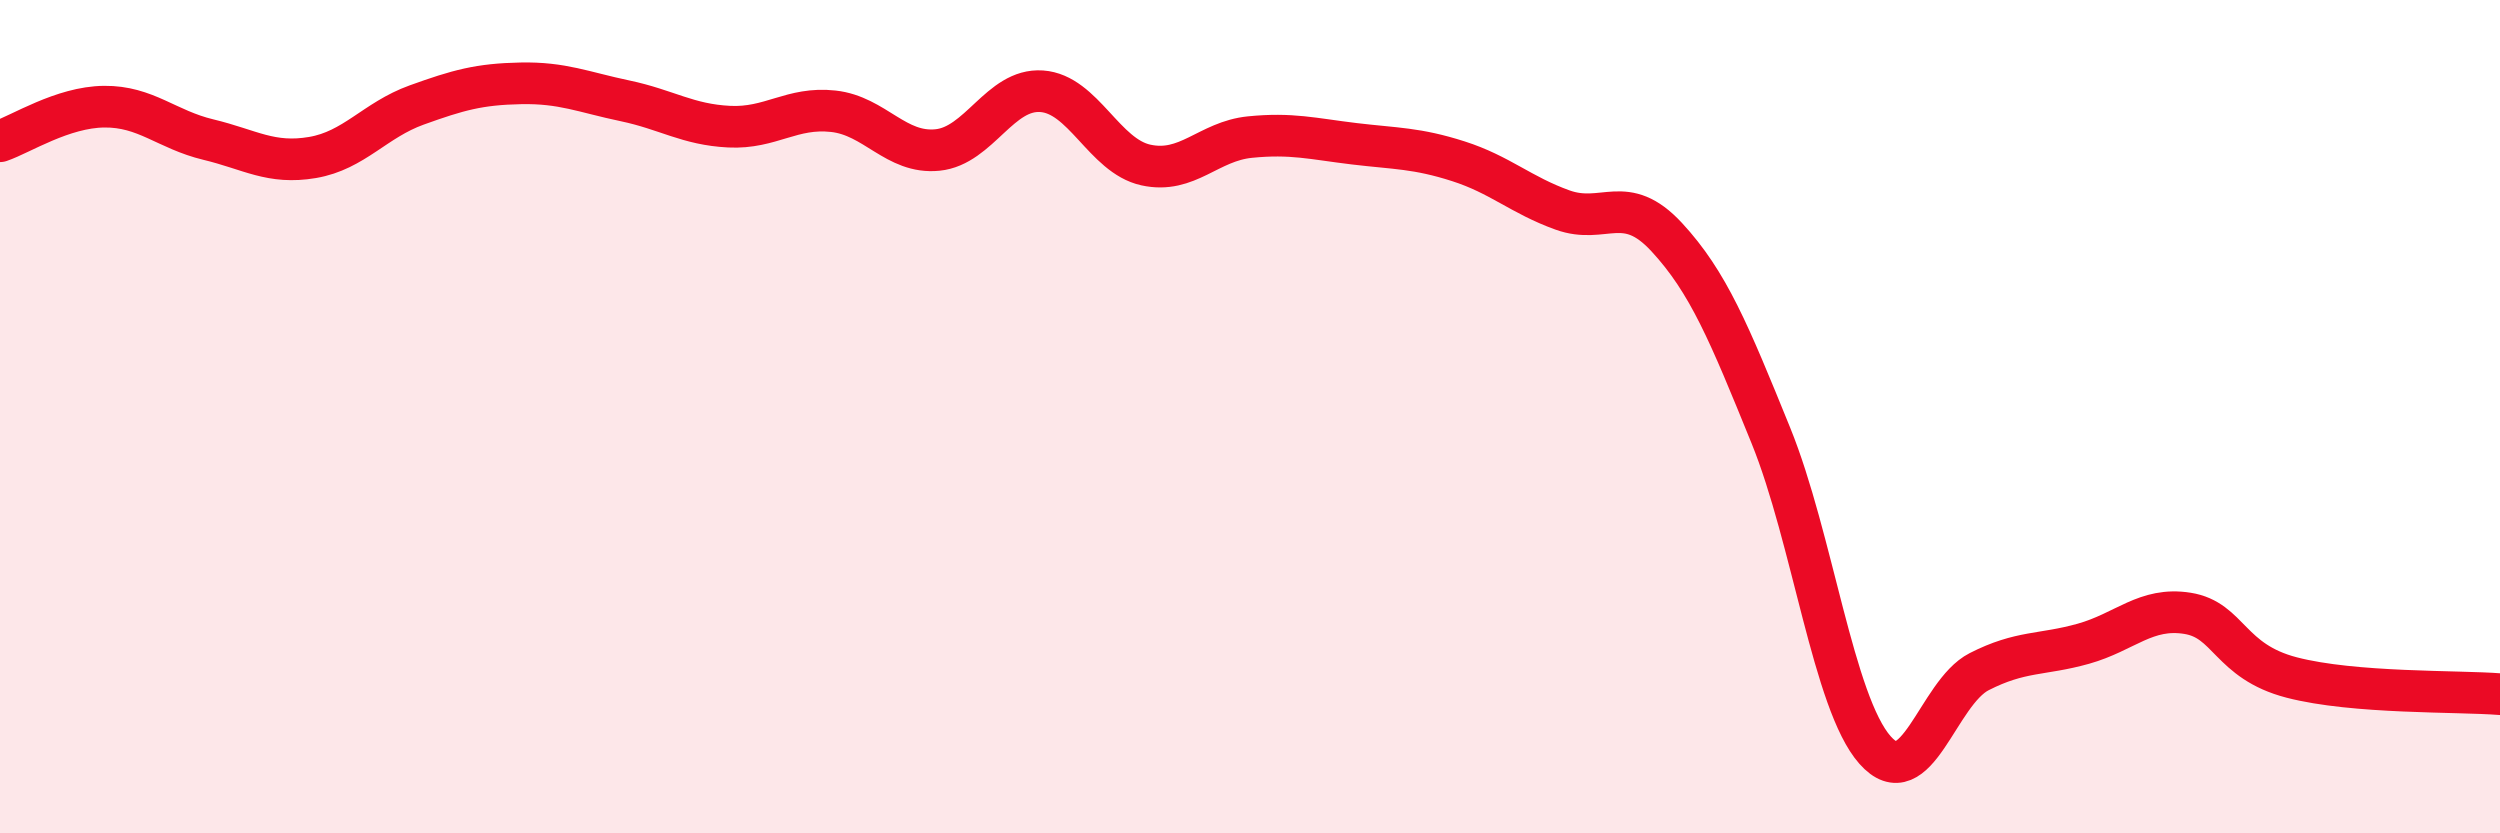 
    <svg width="60" height="20" viewBox="0 0 60 20" xmlns="http://www.w3.org/2000/svg">
      <path
        d="M 0,3.39 C 0.5,3.22 1.5,2.57 2.5,2.56 C 3.5,2.55 4,3.11 5,3.35 C 6,3.59 6.5,3.95 7.5,3.78 C 8.5,3.61 9,2.88 10,2.52 C 11,2.16 11.5,2.02 12.5,2 C 13.5,1.98 14,2.21 15,2.42 C 16,2.63 16.5,2.99 17.5,3.04 C 18.5,3.09 19,2.56 20,2.67 C 21,2.78 21.5,3.7 22.5,3.6 C 23.5,3.5 24,2.12 25,2.19 C 26,2.26 26.5,3.74 27.5,3.96 C 28.5,4.18 29,3.39 30,3.29 C 31,3.19 31.5,3.33 32.5,3.45 C 33.5,3.57 34,3.55 35,3.87 C 36,4.19 36.5,4.68 37.5,5.04 C 38.5,5.4 39,4.61 40,5.69 C 41,6.77 41.5,7.99 42.5,10.45 C 43.5,12.91 44,16.87 45,18 C 46,19.13 46.5,16.63 47.5,16.12 C 48.5,15.61 49,15.73 50,15.45 C 51,15.17 51.5,14.56 52.5,14.72 C 53.5,14.88 53.5,15.87 55,16.26 C 56.5,16.65 59,16.58 60,16.66L60 20L0 20Z"
        fill="#EB0A25"
        opacity="0.1"
        stroke-linecap="round"
        stroke-linejoin="round"
      />
      <path
        d="M 0,3.39 C 0.5,3.22 1.5,2.57 2.5,2.56 C 3.5,2.55 4,3.11 5,3.35 C 6,3.59 6.5,3.95 7.5,3.78 C 8.5,3.61 9,2.88 10,2.52 C 11,2.16 11.5,2.02 12.5,2 C 13.5,1.98 14,2.21 15,2.42 C 16,2.63 16.5,2.99 17.5,3.04 C 18.5,3.09 19,2.56 20,2.67 C 21,2.78 21.5,3.7 22.5,3.6 C 23.5,3.5 24,2.12 25,2.19 C 26,2.26 26.5,3.74 27.5,3.96 C 28.5,4.18 29,3.39 30,3.29 C 31,3.19 31.5,3.33 32.5,3.45 C 33.5,3.57 34,3.55 35,3.87 C 36,4.19 36.5,4.68 37.5,5.04 C 38.5,5.4 39,4.61 40,5.69 C 41,6.77 41.5,7.99 42.5,10.45 C 43.5,12.91 44,16.87 45,18 C 46,19.13 46.5,16.63 47.5,16.12 C 48.5,15.61 49,15.73 50,15.45 C 51,15.17 51.5,14.56 52.5,14.72 C 53.5,14.88 53.5,15.87 55,16.26 C 56.5,16.65 59,16.58 60,16.66"
        stroke="#EB0A25"
        stroke-width="1"
        fill="none"
        stroke-linecap="round"
        stroke-linejoin="round"
      />
    </svg>
  